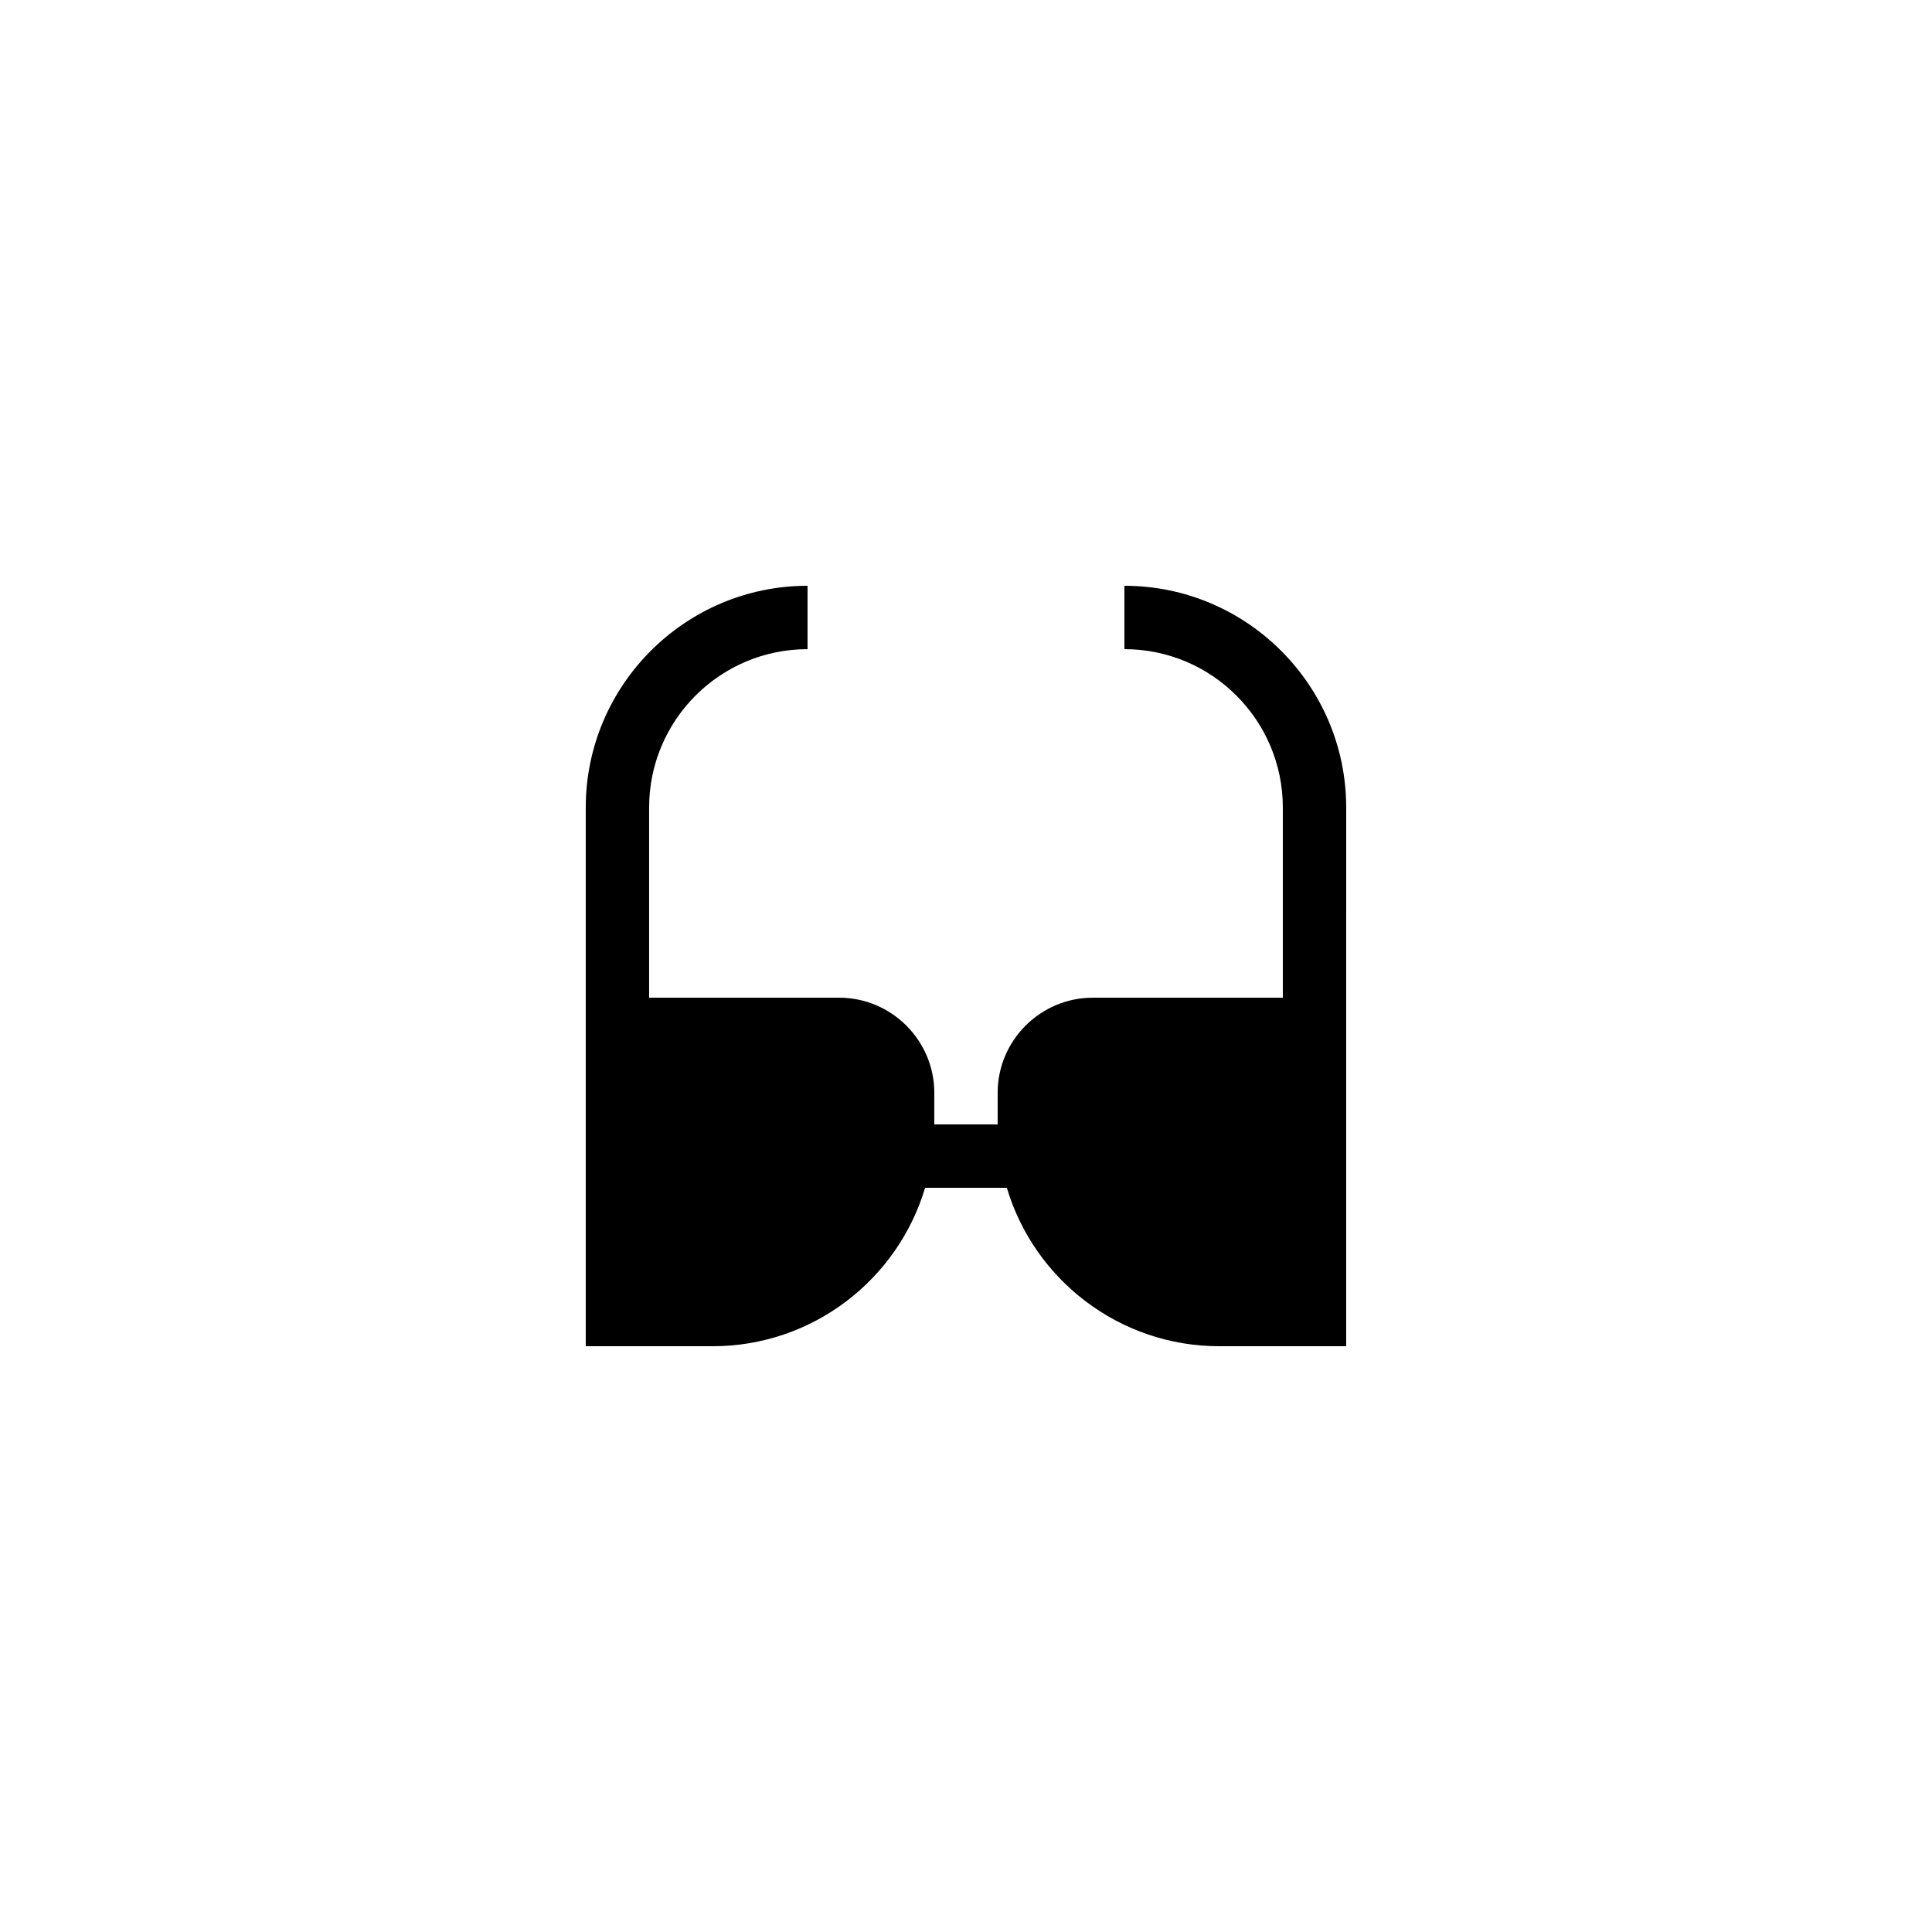 <?xml version="1.0" encoding="UTF-8"?>
<!-- Uploaded to: SVG Repo, www.svgrepo.com, Generator: SVG Repo Mixer Tools -->
<svg fill="#000000" width="800px" height="800px" version="1.1" viewBox="144 144 512 512" xmlns="http://www.w3.org/2000/svg">
 <path d="m441.98 299.24v16.793c23.176 0 41.984 18.809 41.984 41.984v50.383h-50.383c-13.855 0-25.191 11.336-25.191 25.191v8.398h-16.793v-8.398c0-13.855-11.336-25.191-25.191-25.191h-50.383v-50.383c0-23.176 18.809-41.984 41.984-41.984v-16.793c-32.41 0-58.777 26.367-58.777 58.777v142.75h33.586c26.617 0 49.121-17.719 56.344-41.984h21.664c7.223 24.266 29.727 41.984 56.344 41.984h33.586l0.004-142.75c0-32.414-26.367-58.777-58.777-58.777z"/>
</svg>